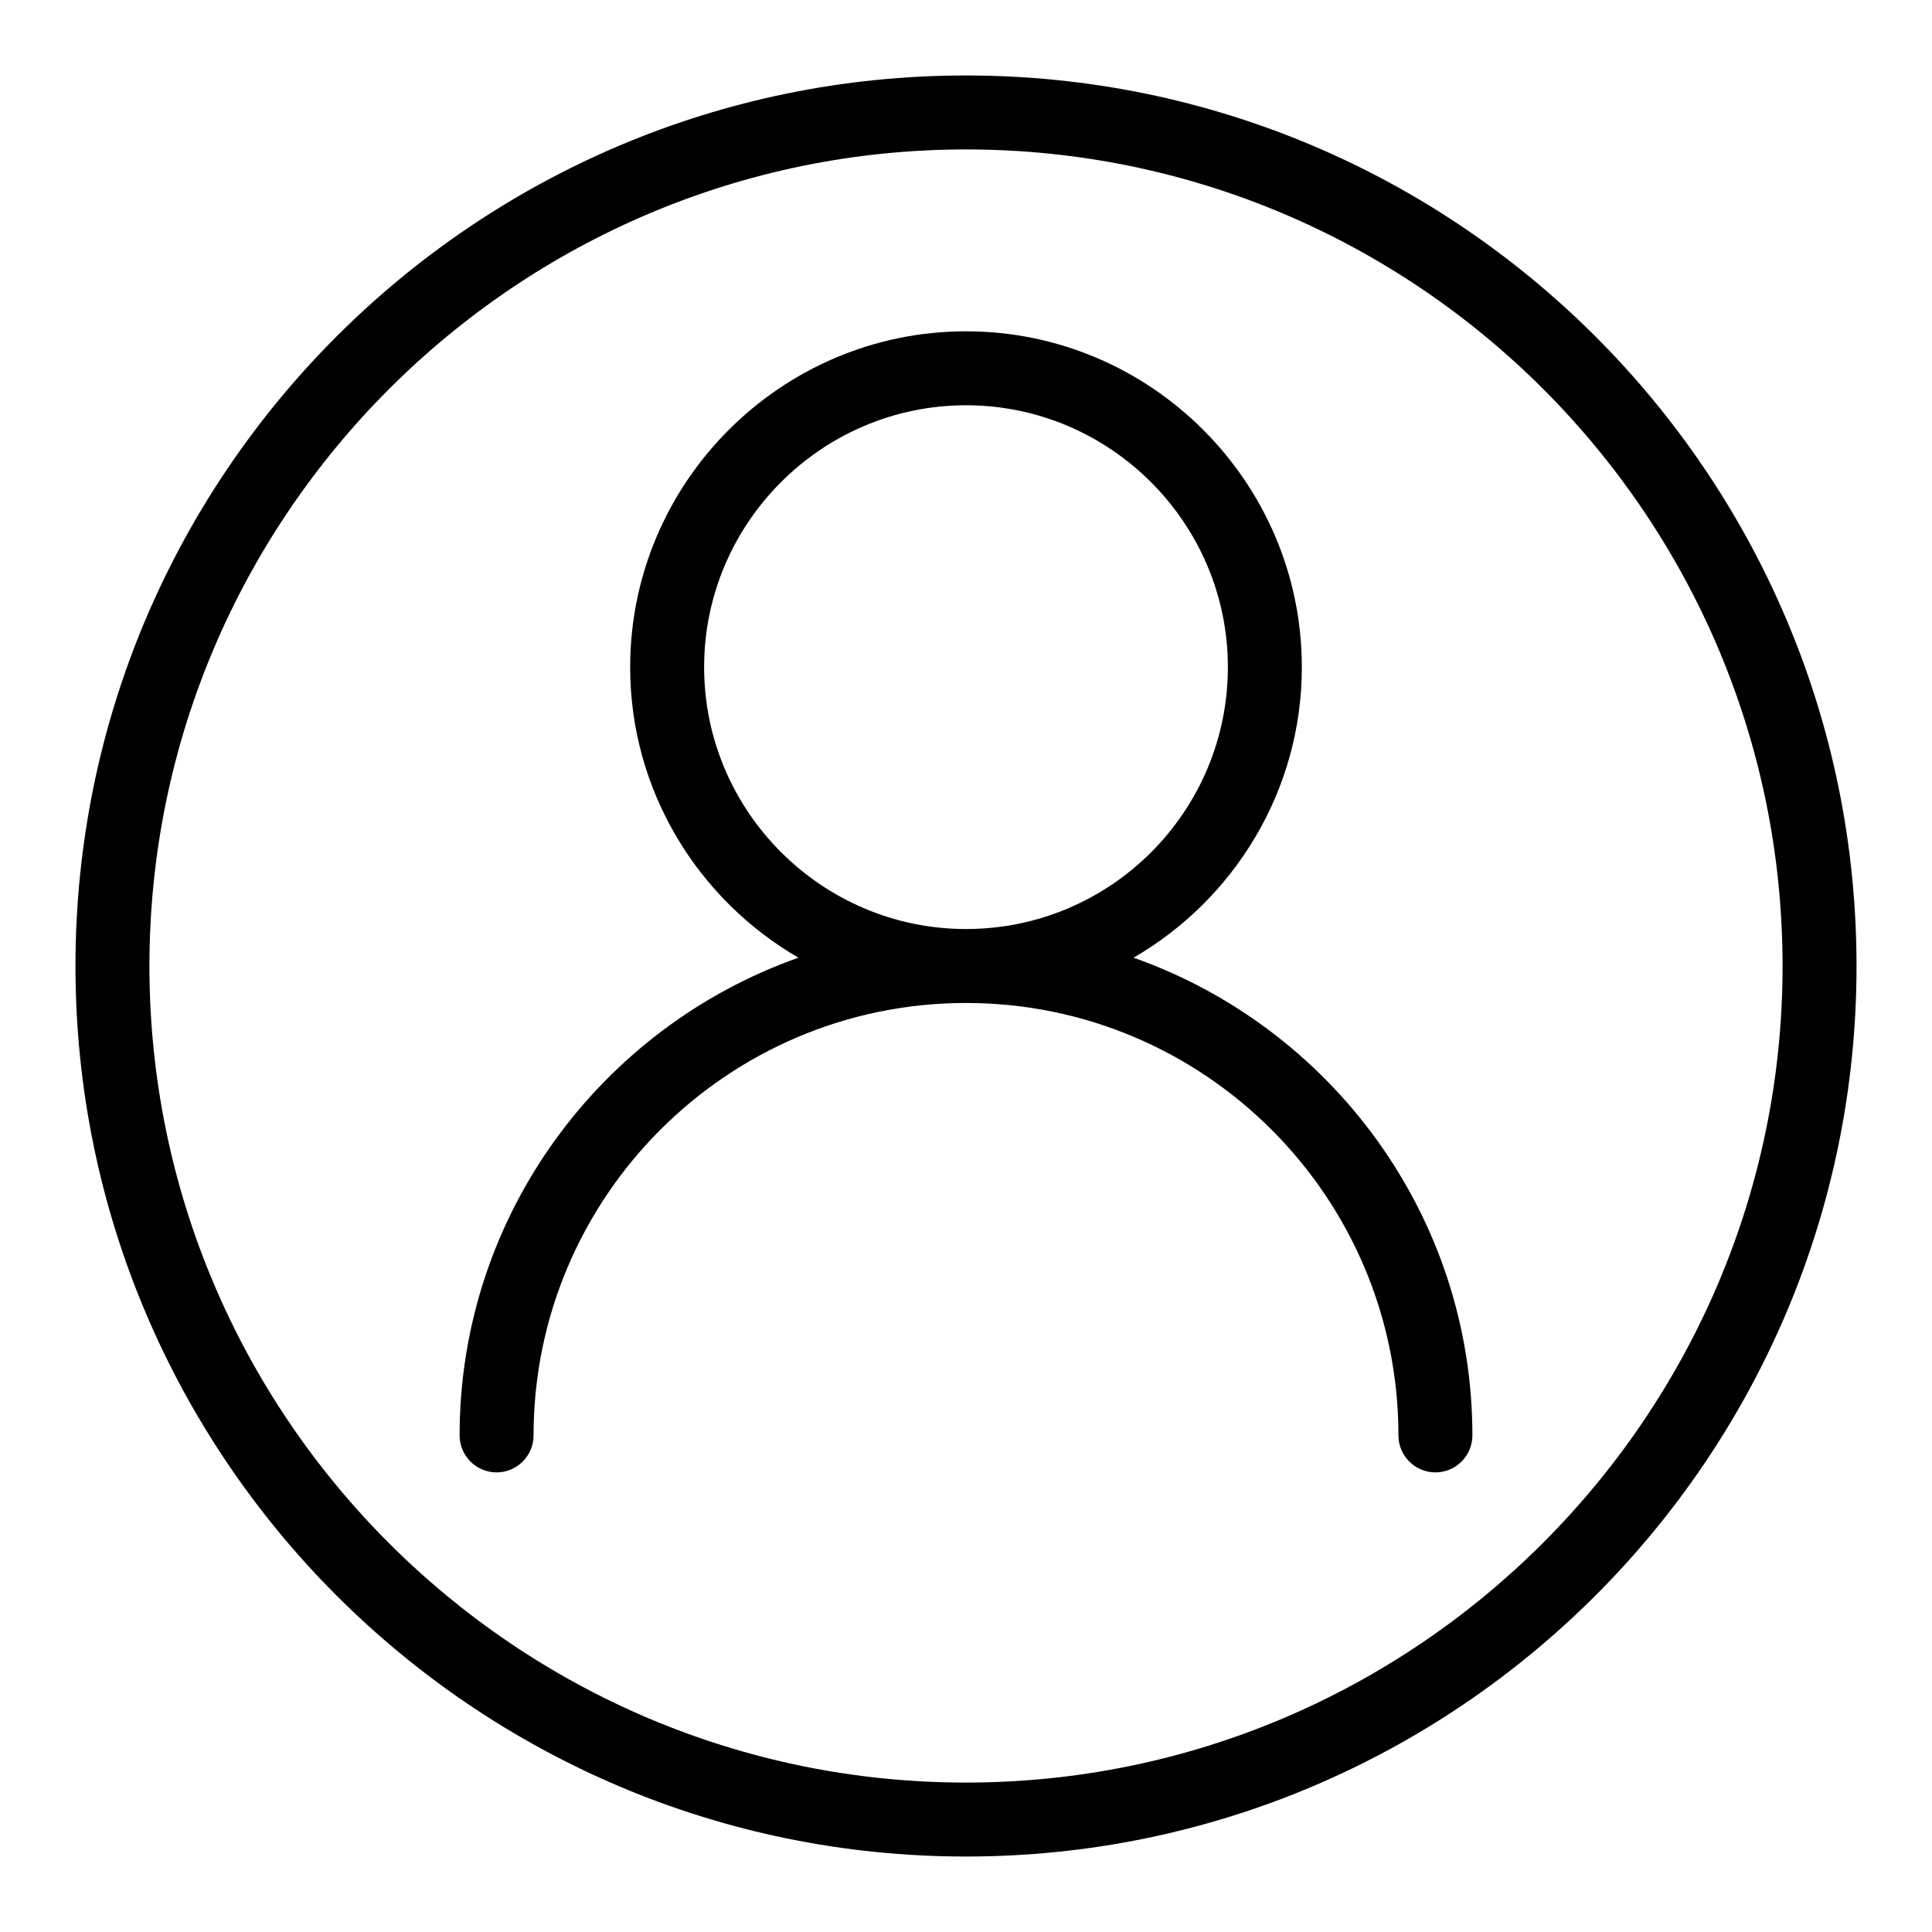 <?xml version="1.0" encoding="utf-8"?>
<!-- Svg Vector Icons : http://www.onlinewebfonts.com/icon -->
<!DOCTYPE svg PUBLIC "-//W3C//DTD SVG 1.1//EN" "http://www.w3.org/Graphics/SVG/1.1/DTD/svg11.dtd">
<svg version="1.1" xmlns="http://www.w3.org/2000/svg" xmlns:xlink="http://www.w3.org/1999/xlink" x="0px" y="0px" viewBox="0 0 256 256" enable-background="new 0 0 256 256" xml:space="preserve">
<g><g><path fill="#000000" d="M128,10C62.9,10,10,62.9,10,128c0,65.1,52.9,118,118,118c65.1,0,118-52.9,118-118C246,62.9,193.1,10,128,10z M128,236.2c-59.6,0-108.2-48.5-108.2-108.2C19.8,68.4,68.4,19.8,128,19.8c59.6,0,108.2,48.5,108.2,108.2C236.2,187.6,187.6,236.2,128,236.2z"/><path fill="#000000" d="M150.2,126.9c13.3-7.7,22.3-22.1,22.3-38.5c0-24.5-20-44.5-44.5-44.5c-24.5,0-44.5,20-44.5,44.5c0,16.4,9,30.8,22.3,38.5c-26.1,9.2-44.9,34.1-44.9,63.3c0,2.7,2.2,4.9,4.9,4.9c2.7,0,4.9-2.2,4.9-4.9c0-31.6,25.7-57.3,57.3-57.3c31.6,0,57.3,25.7,57.3,57.3c0,2.7,2.2,4.9,4.9,4.9c2.7,0,4.9-2.2,4.9-4.9C195.1,161,176.3,136.1,150.2,126.9z M93.3,88.4c0-19.1,15.6-34.7,34.7-34.7c19.1,0,34.7,15.6,34.7,34.7s-15.5,34.7-34.7,34.7C108.9,123.1,93.3,107.5,93.3,88.4z"/></g></g>
</svg>